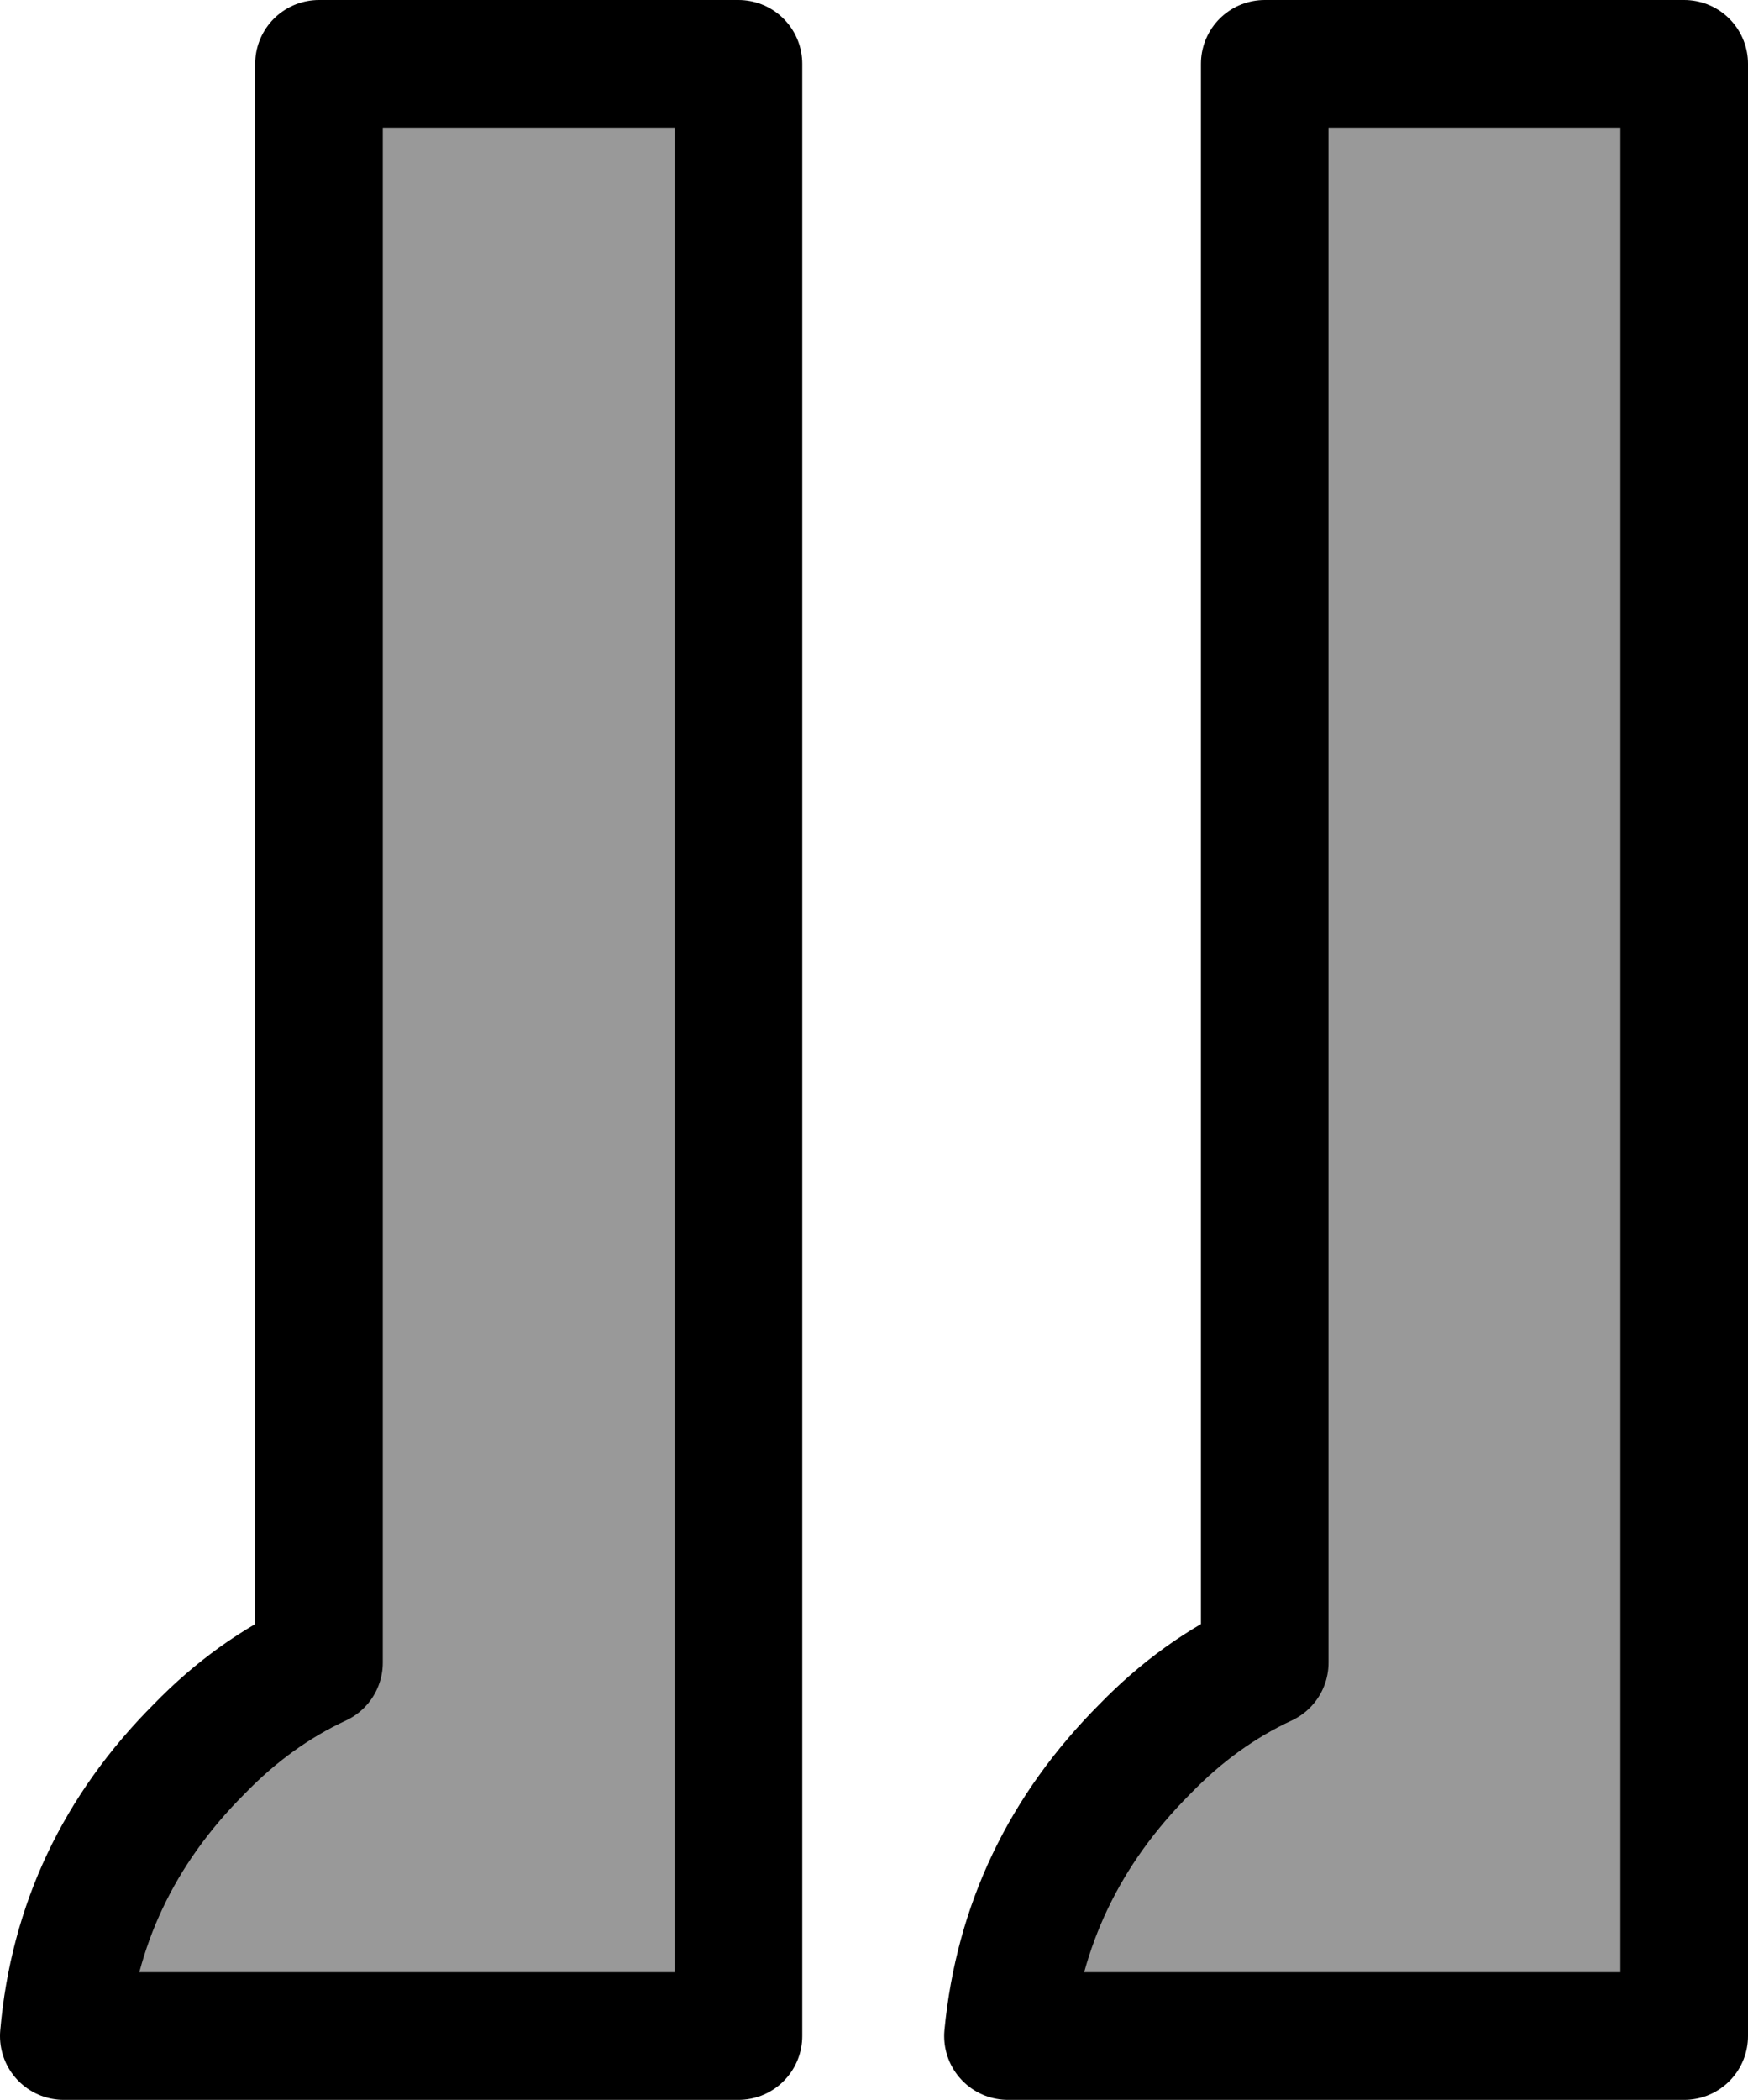<?xml version="1.0" encoding="UTF-8" standalone="no"?>
<svg xmlns:xlink="http://www.w3.org/1999/xlink" height="65.8px" width="54.8px" xmlns="http://www.w3.org/2000/svg">
  <g transform="matrix(1.0, 0.0, 0.0, 1.0, -465.0, -264.0)">
    <path d="M504.65 266.0 L504.65 316.1 Q502.6 317.05 500.9 318.8 497.1 322.6 496.6 327.8 L517.8 327.8 517.8 266.0 504.65 266.0" fill="#999999" fill-rule="evenodd" stroke="none"/>
    <path d="M504.65 266.0 L504.65 316.1 Q502.6 317.05 500.9 318.8 497.1 322.6 496.6 327.8 L517.8 327.8 517.8 266.0 504.65 266.0 Z" fill="none" stroke="#000000" stroke-linecap="round" stroke-linejoin="round" stroke-width="4.0"/>
    <path d="M475.0 266.0 L475.0 316.1 Q472.95 317.05 471.25 318.8 467.45 322.6 467.0 327.8 L488.15 327.8 488.15 266.0 475.0 266.0" fill="#999999" fill-rule="evenodd" stroke="none"/>
    <path d="M475.0 266.0 L475.0 316.1 Q472.95 317.05 471.25 318.8 467.45 322.6 467.0 327.8 L488.15 327.8 488.15 266.0 475.0 266.0 Z" fill="none" stroke="#000000" stroke-linecap="round" stroke-linejoin="round" stroke-width="4.0"/>
  </g>
</svg>
